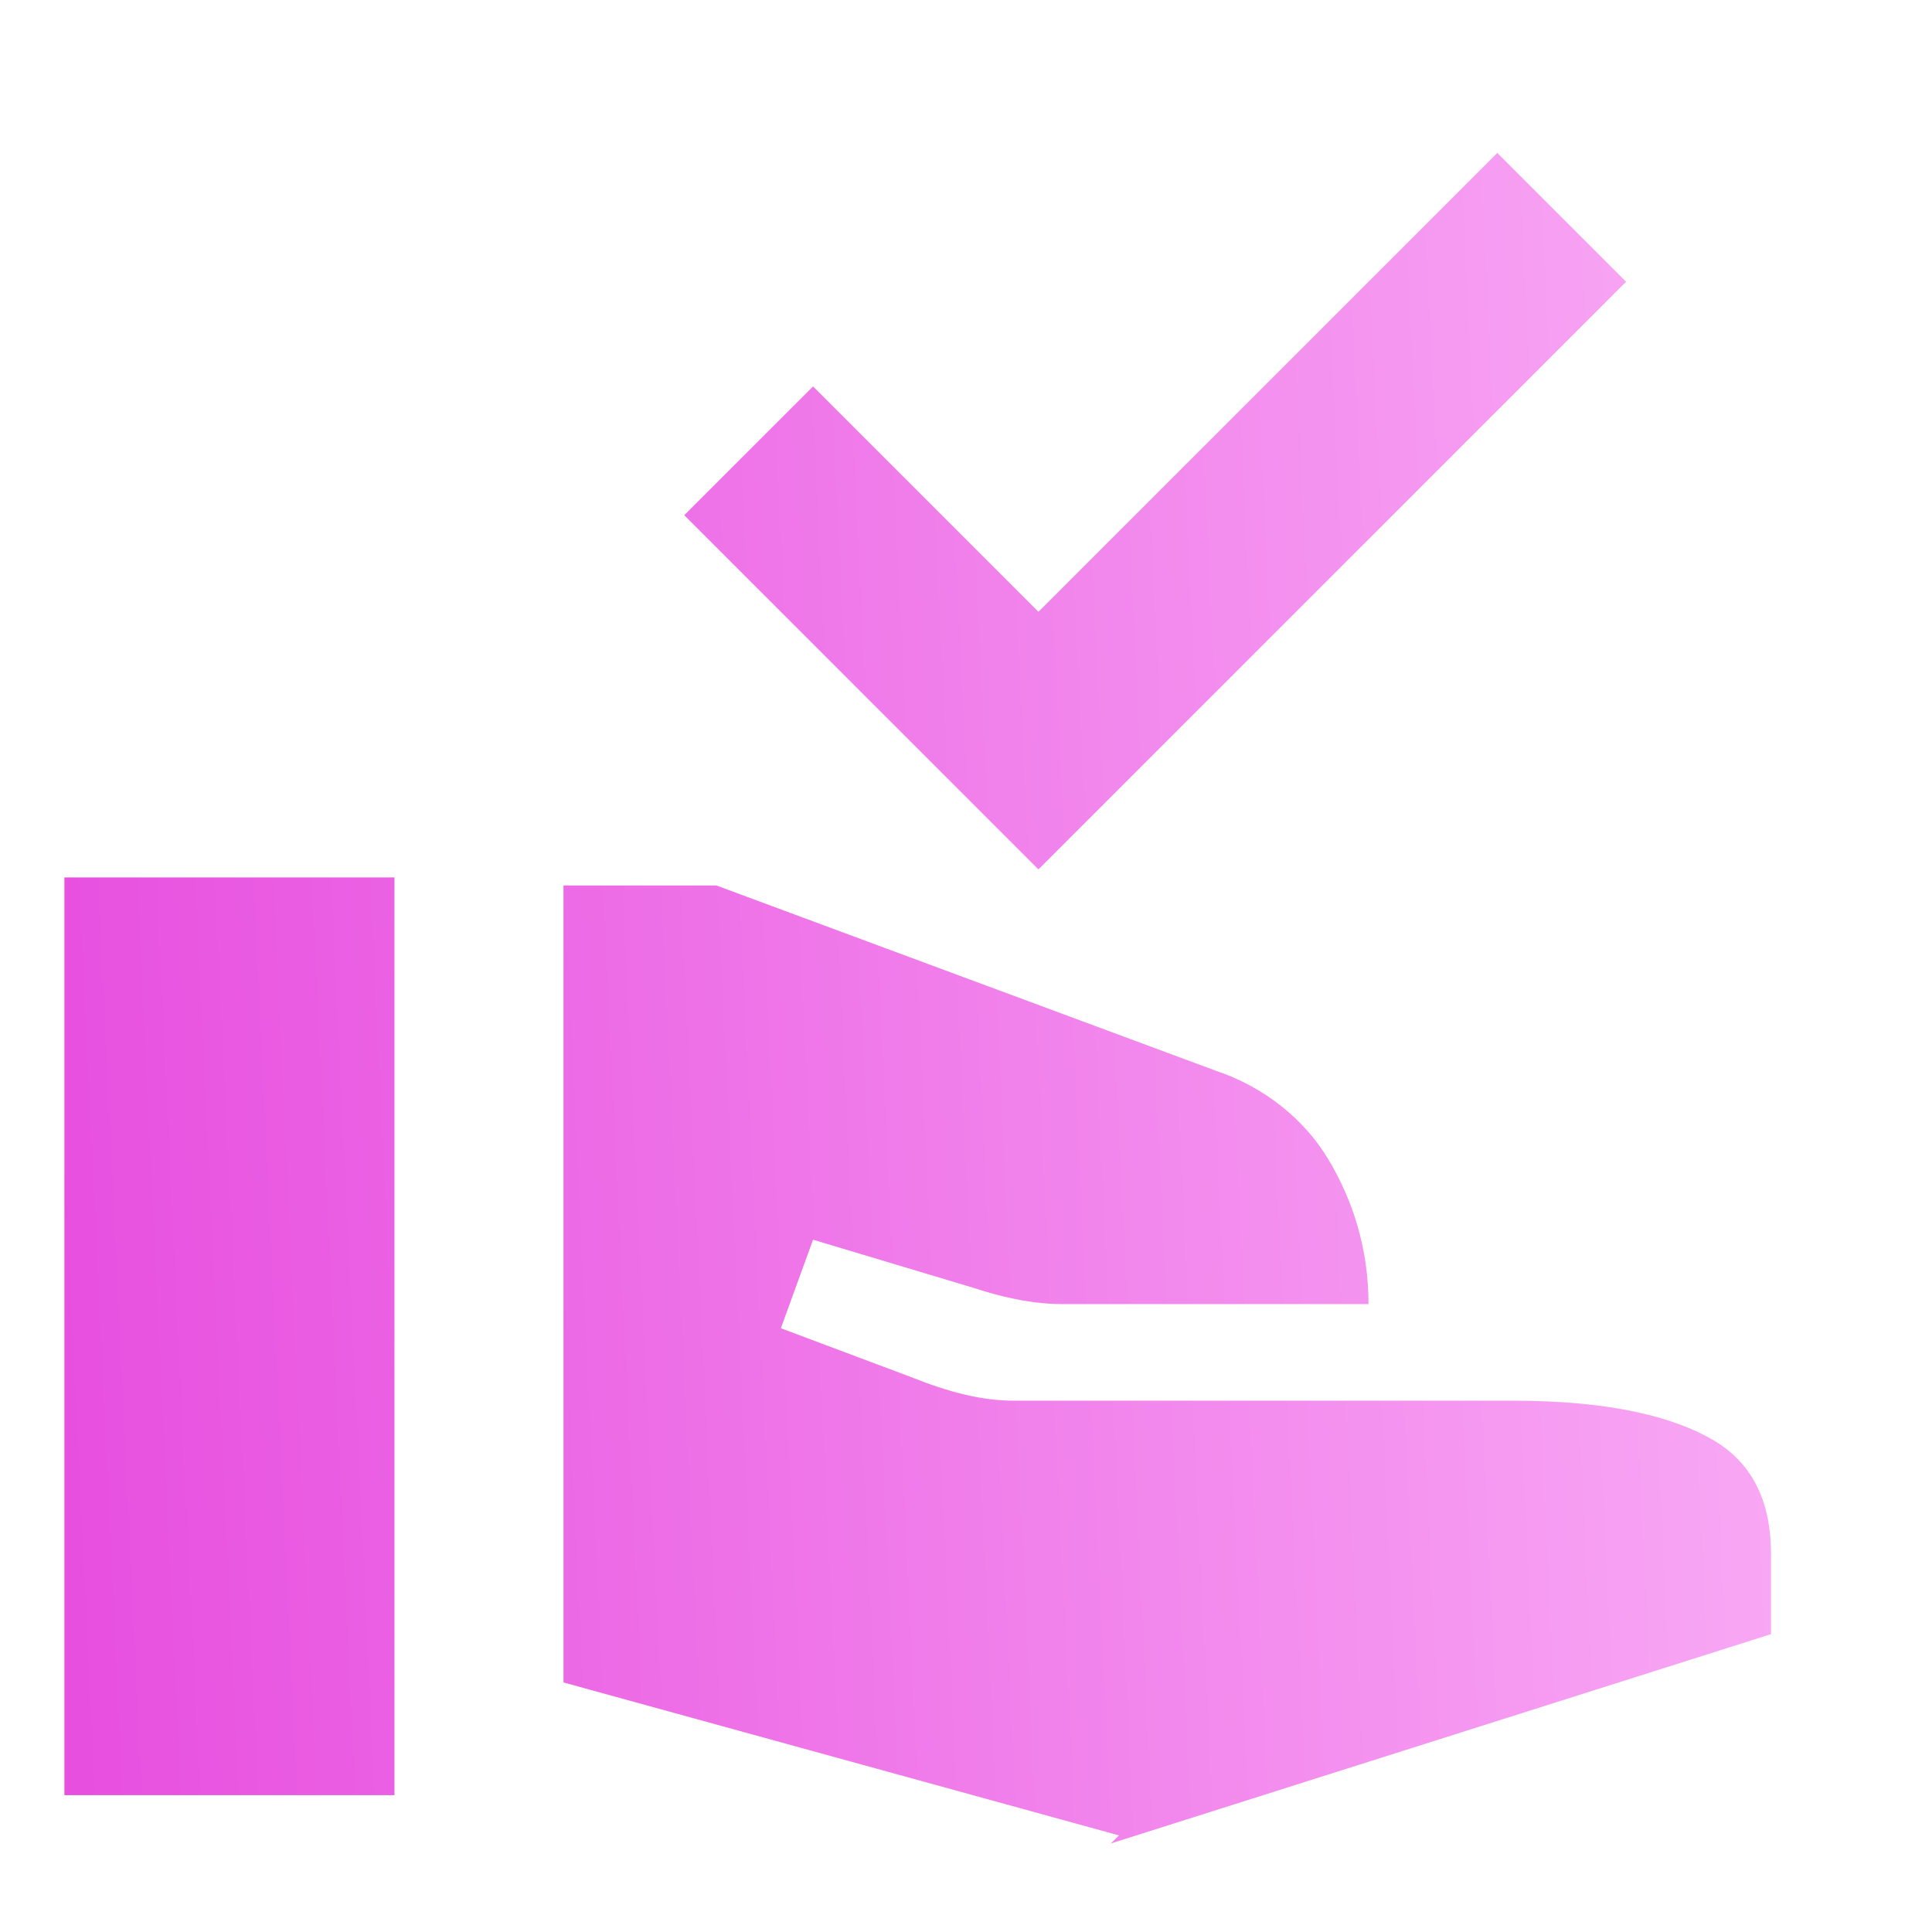 <svg xmlns="http://www.w3.org/2000/svg" xmlns:xlink="http://www.w3.org/1999/xlink" id="Calque_1" viewBox="0 0 24 24"><defs><style>      .st0 {        mask: url(#mask);      }      .st1 {        fill: url(#Dégradé_sans_nom_10);      }      .st2 {        fill: #d9d9d9;      }    </style><mask id="mask" x="0" y="0" width="24" height="24" maskUnits="userSpaceOnUse"><g id="mask0_1146_15733"><rect class="st2" width="24" height="24"></rect></g></mask><linearGradient id="D&#xE9;grad&#xE9;_sans_nom_10" data-name="D&#xE9;grad&#xE9; sans nom 10" x1="-13.3" y1="12.2" x2="41.2" y2="14.8" gradientTransform="translate(0 26) scale(1 -1)" gradientUnits="userSpaceOnUse"><stop offset=".2" stop-color="#e543dc"></stop><stop offset=".8" stop-color="#ffcbfd"></stop></linearGradient></defs><g class="st0"><path class="st1" d="M12.9,10.8l-4.4-4.4,1.6-1.6,2.8,2.8,5.7-5.7,1.6,1.6-7.3,7.3ZM13.9,22.8l-6.9-1.9v-9.9h1.9l6.2,2.3c.6.2,1.1.6,1.4,1.1s.5,1.1.5,1.8h-2.2c-.7,0-1.2,0-1.6,0-.4,0-.8-.1-1.1-.2l-2-.6-.4,1.1,1.6.6c.5.2.9.3,1.3.3.4,0,.9,0,1.4,0h4.8c1.2,0,2,.2,2.5.5.5.3.7.8.7,1.4v1l-8.2,2.6ZM.8,22.3v-11.4h4.1v11.4H.8Z"></path></g></svg>